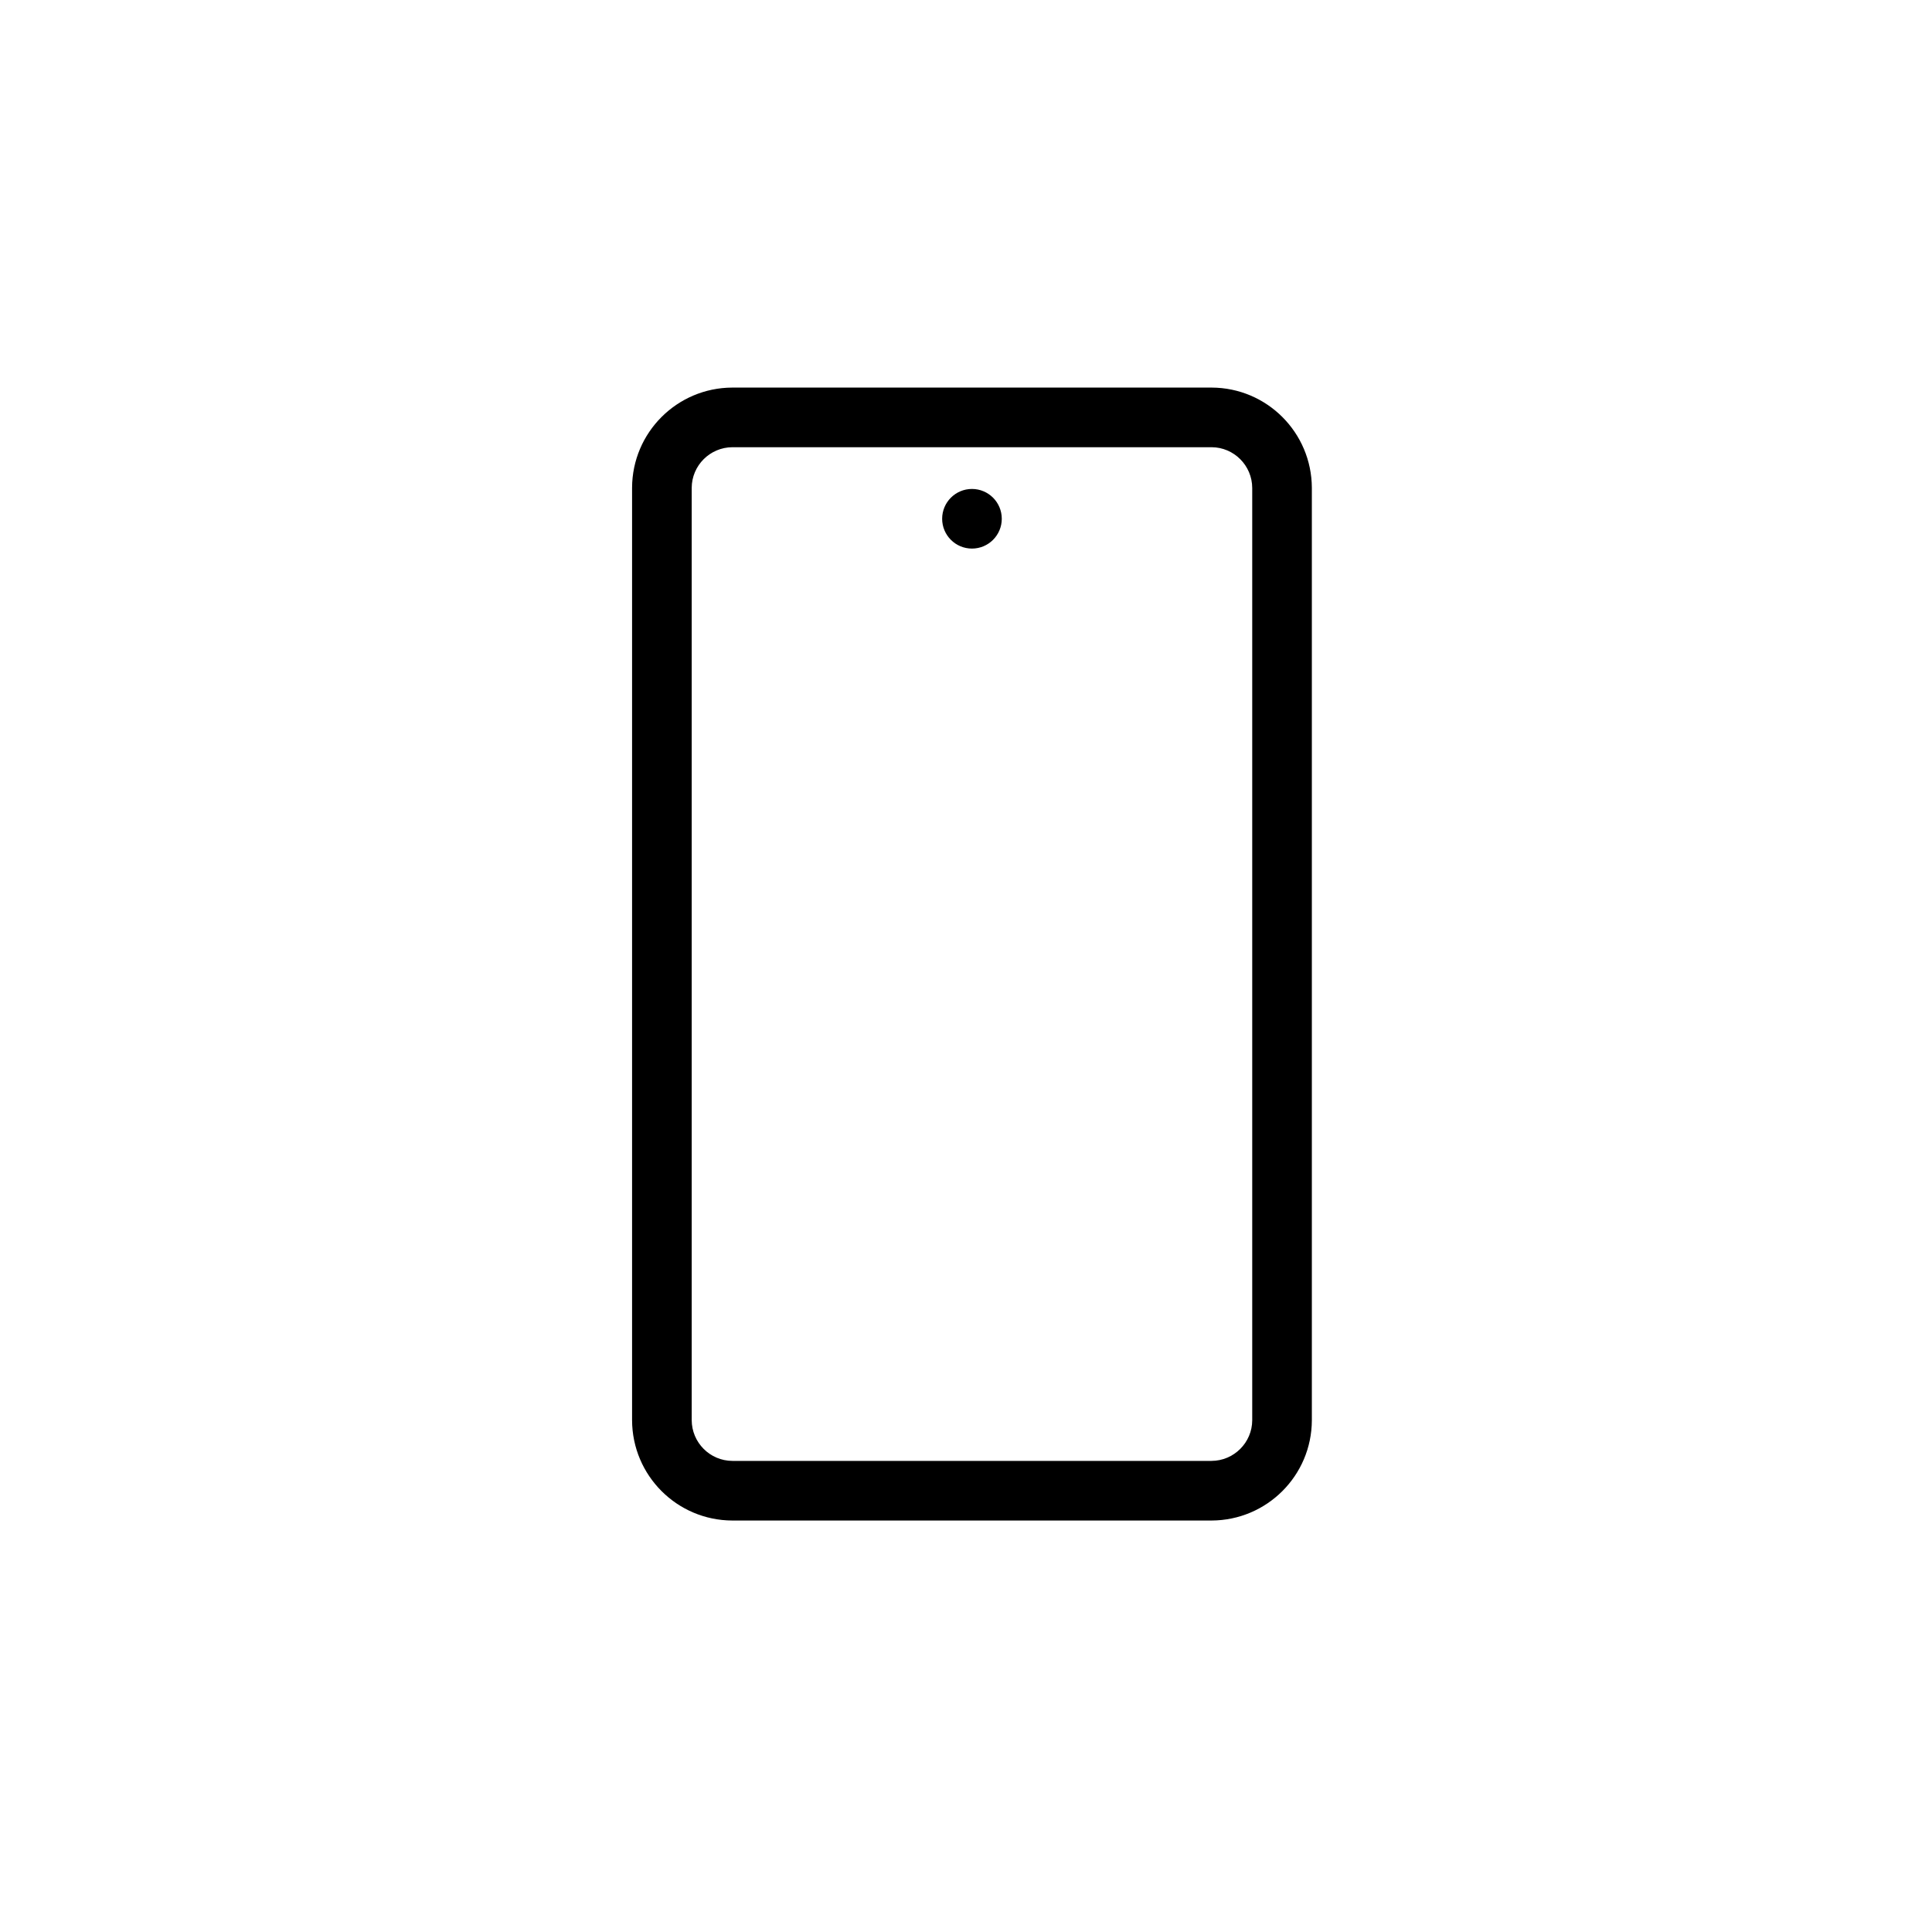 <svg width="81" height="80" viewBox="0 0 81 80" fill="none" xmlns="http://www.w3.org/2000/svg">
<g clip-path="url(#clip0_5699_1464)">
<path d="M50.799 16.25C53.116 16.258 54.992 18.134 55 20.455V59.549C54.992 61.866 53.116 63.742 50.795 63.75H30.701C28.384 63.742 26.508 61.866 26.5 59.545V20.451C26.508 18.134 28.384 16.258 30.701 16.25H50.799ZM50.795 18.75H30.709C29.767 18.753 29.003 19.517 29 20.455V59.541C29.003 60.483 29.767 61.247 30.705 61.25H50.791C51.733 61.247 52.497 60.483 52.5 59.545V20.459C52.497 19.517 51.733 18.753 50.795 18.75ZM40.75 20.5C41.44 20.5 42 21.06 42 21.75C42 22.44 41.44 23 40.75 23C40.06 23 39.5 22.44 39.5 21.75C39.5 21.06 40.06 20.5 40.75 20.5Z" fill="black"/>
</g>
<defs>
<clipPath id="clip0_5699_1464">
<rect width="48" height="48" fill="white" transform="translate(16.75 16)"/>
</clipPath>
</defs>
</svg>
